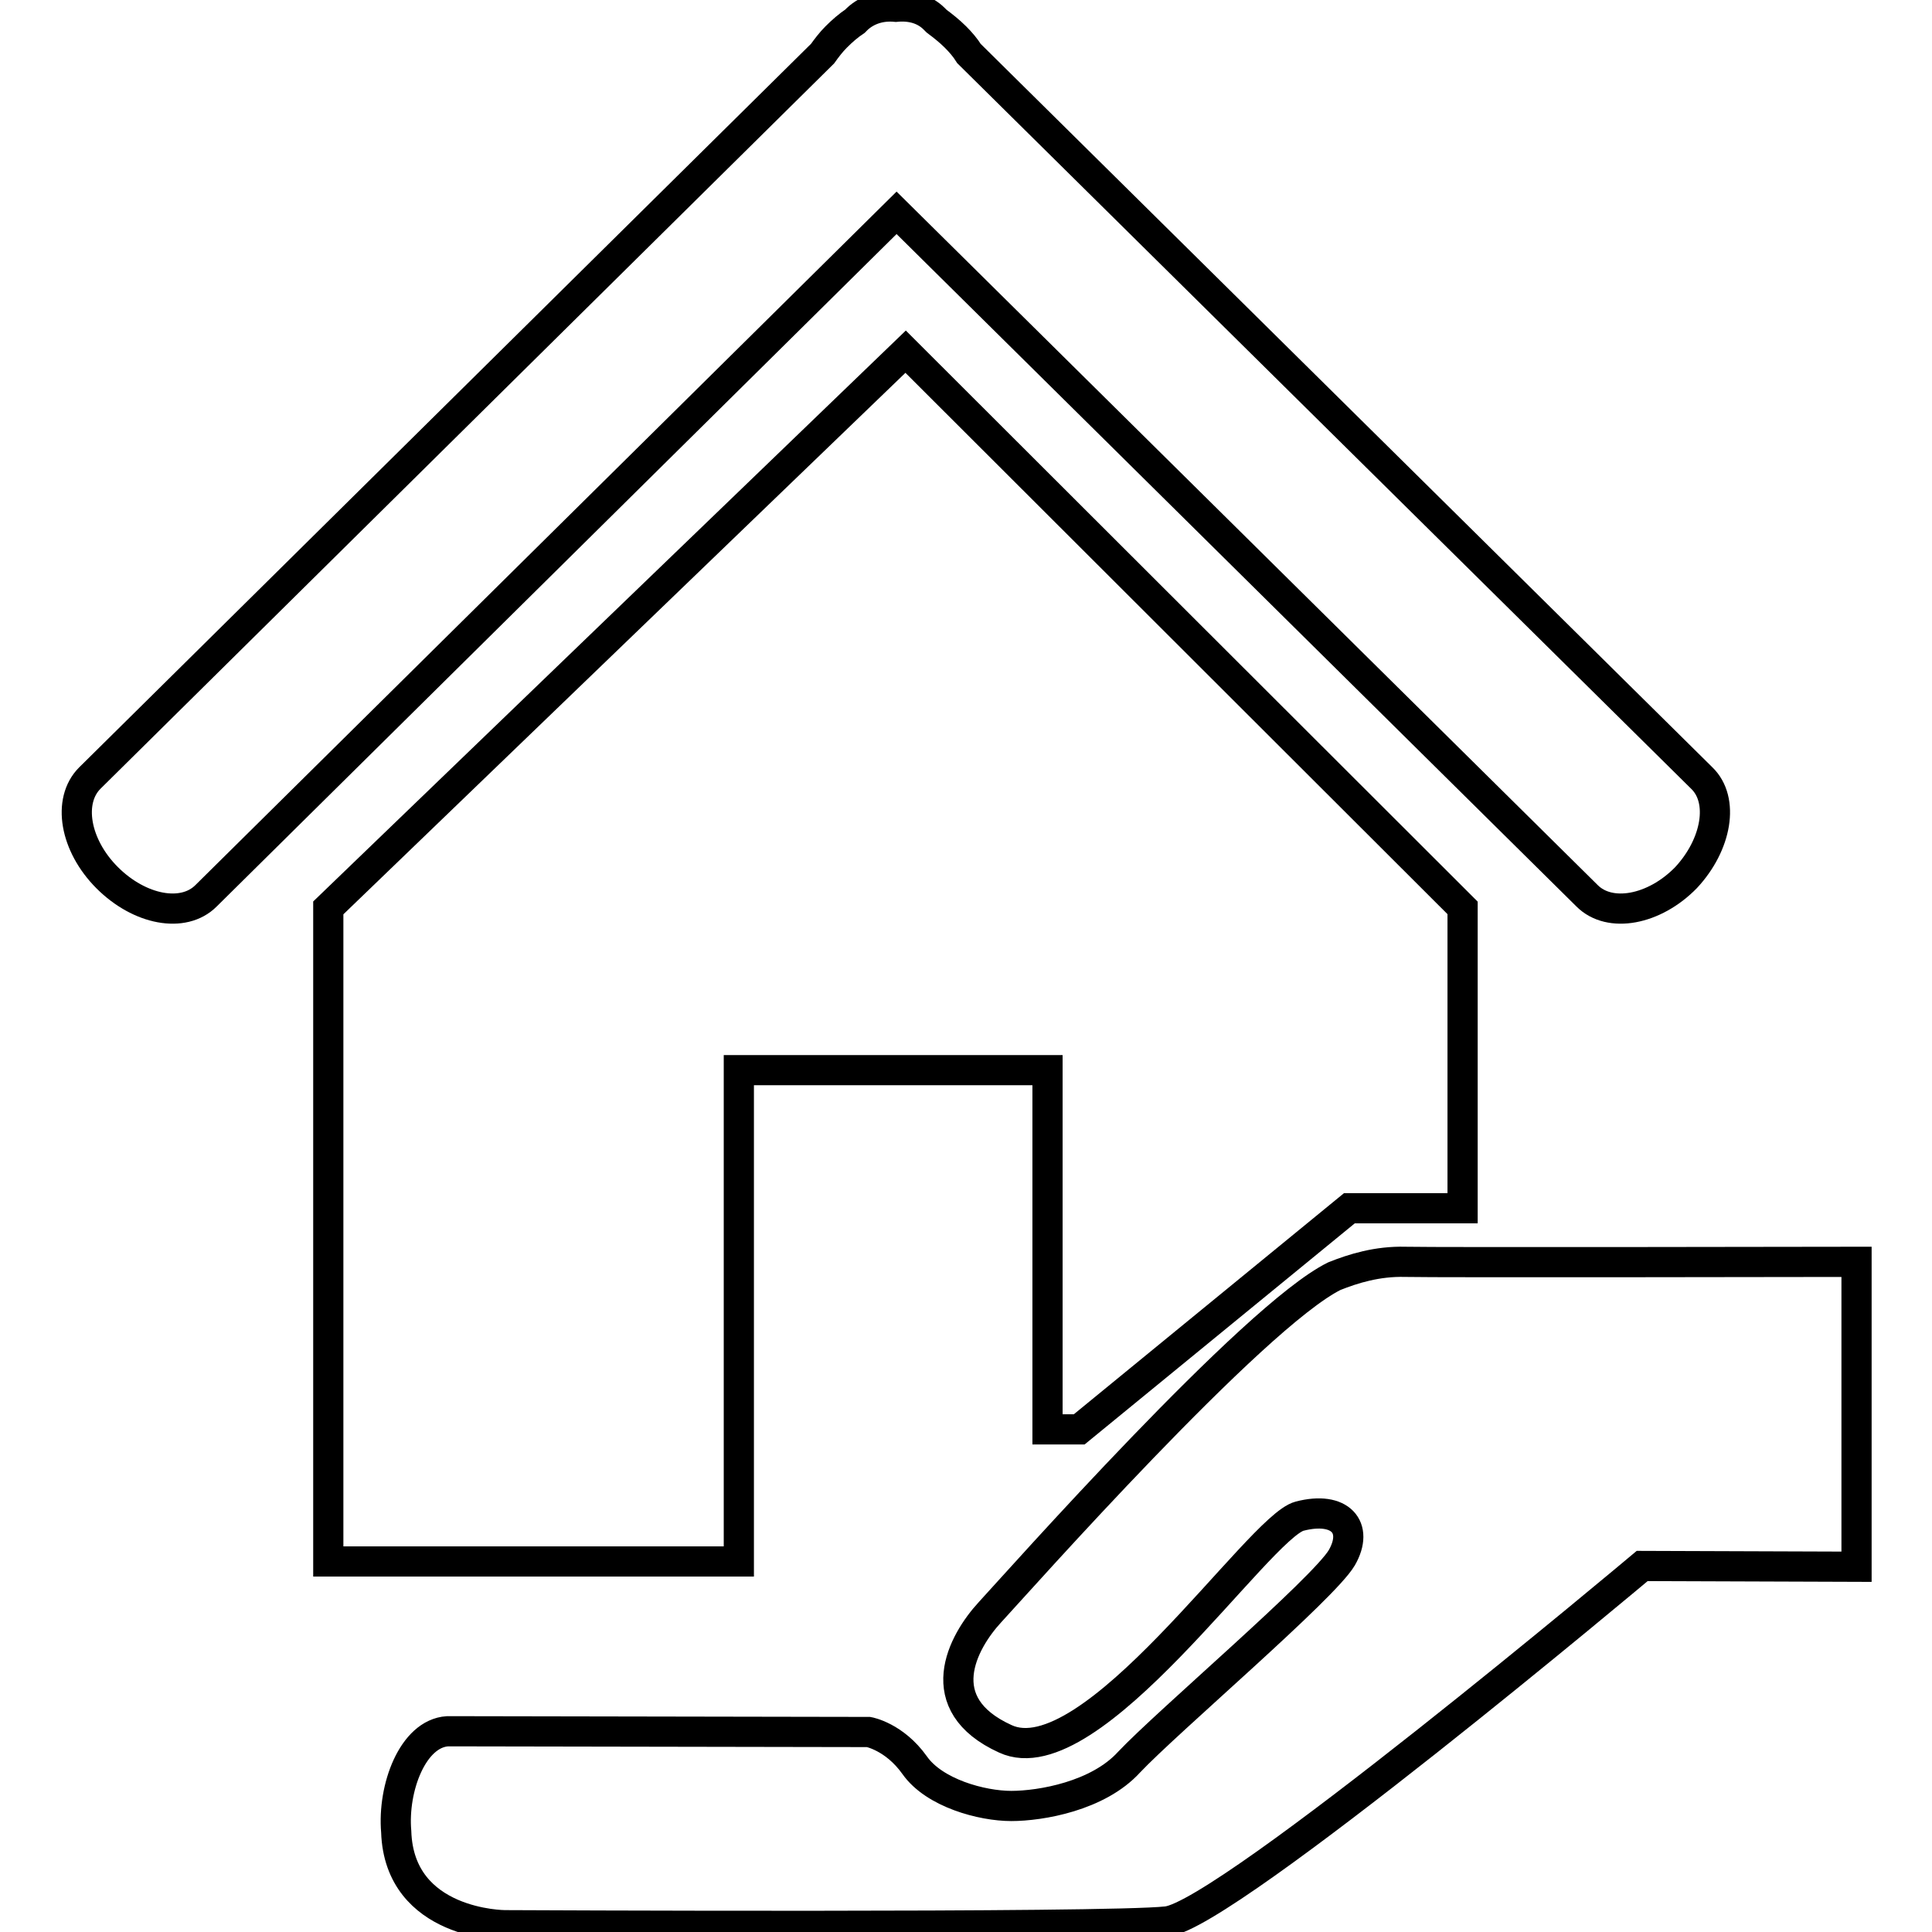<?xml version="1.0" encoding="utf-8"?>
<!-- Svg Vector Icons : http://www.onlinewebfonts.com/icon -->
<!DOCTYPE svg PUBLIC "-//W3C//DTD SVG 1.1//EN" "http://www.w3.org/Graphics/SVG/1.1/DTD/svg11.dtd">
<svg version="1.1" xmlns="http://www.w3.org/2000/svg" xmlns:xlink="http://www.w3.org/1999/xlink" x="0px" y="0px" viewBox="0 0 256 256" enable-background="new 0 0 256 256" xml:space="preserve">
<g><g><path stroke-width="4" fill-opacity="0" stroke="#000000"  d="M225.5,103.1l-97.1-96c-0.5-0.8-1.1-1.5-1.8-2.2c-0.8-0.8-1.7-1.5-2.5-2.1l-0.3-0.3c-1.3-1.3-3.1-1.8-5.1-1.6c-2-0.2-3.8,0.4-5.1,1.6l-0.3,0.3c-0.9,0.6-1.7,1.3-2.5,2.1c-0.7,0.7-1.3,1.5-1.8,2.2l-97.1,96c-3,3-2,8.9,2.3,13.2c4.3,4.3,10.1,5.4,13.1,2.4l91.5-90.5l91.5,90.5c3,3,8.9,1.9,13.1-2.4C227.5,111.9,228.5,106,225.5,103.1z"/><path stroke-width="4" fill-opacity="0" stroke="#000000"  d="M43.5,120.3v86.6h54.4v-65.1h40.9v47.6h4.2l35.8-29.3h15v-39.8L120,46.6L43.5,120.3z"/><path stroke-width="4" fill-opacity="0" stroke="#000000"  d="M59.3,229.4l55.8,0.1c0,0,3.4,0.6,6.1,4.4c2.6,3.7,8.9,5.4,12.8,5.4c3.9,0,11.5-1.3,15.6-5.8c5.1-5.4,25.8-23,28.2-27.1c2.3-4-0.2-6.9-5.6-5.5c-5.4,1.4-27.6,34.8-39,29.5c-10.1-4.6-5.7-12.8-2-16.8c3.7-4,34.9-39.2,45.6-44.5c2.5-1,5.7-2,9.4-1.9c3.7,0.1,59.8,0,59.8,0v40.4l-28.4-0.1c0,0-55.1,46.3-63,47.1c-7.9,0.9-87.7,0.5-87.7,0.5s-14,0-14.4-12.4C52,236.9,54.7,229.7,59.3,229.4z"/></g></g>
</svg>